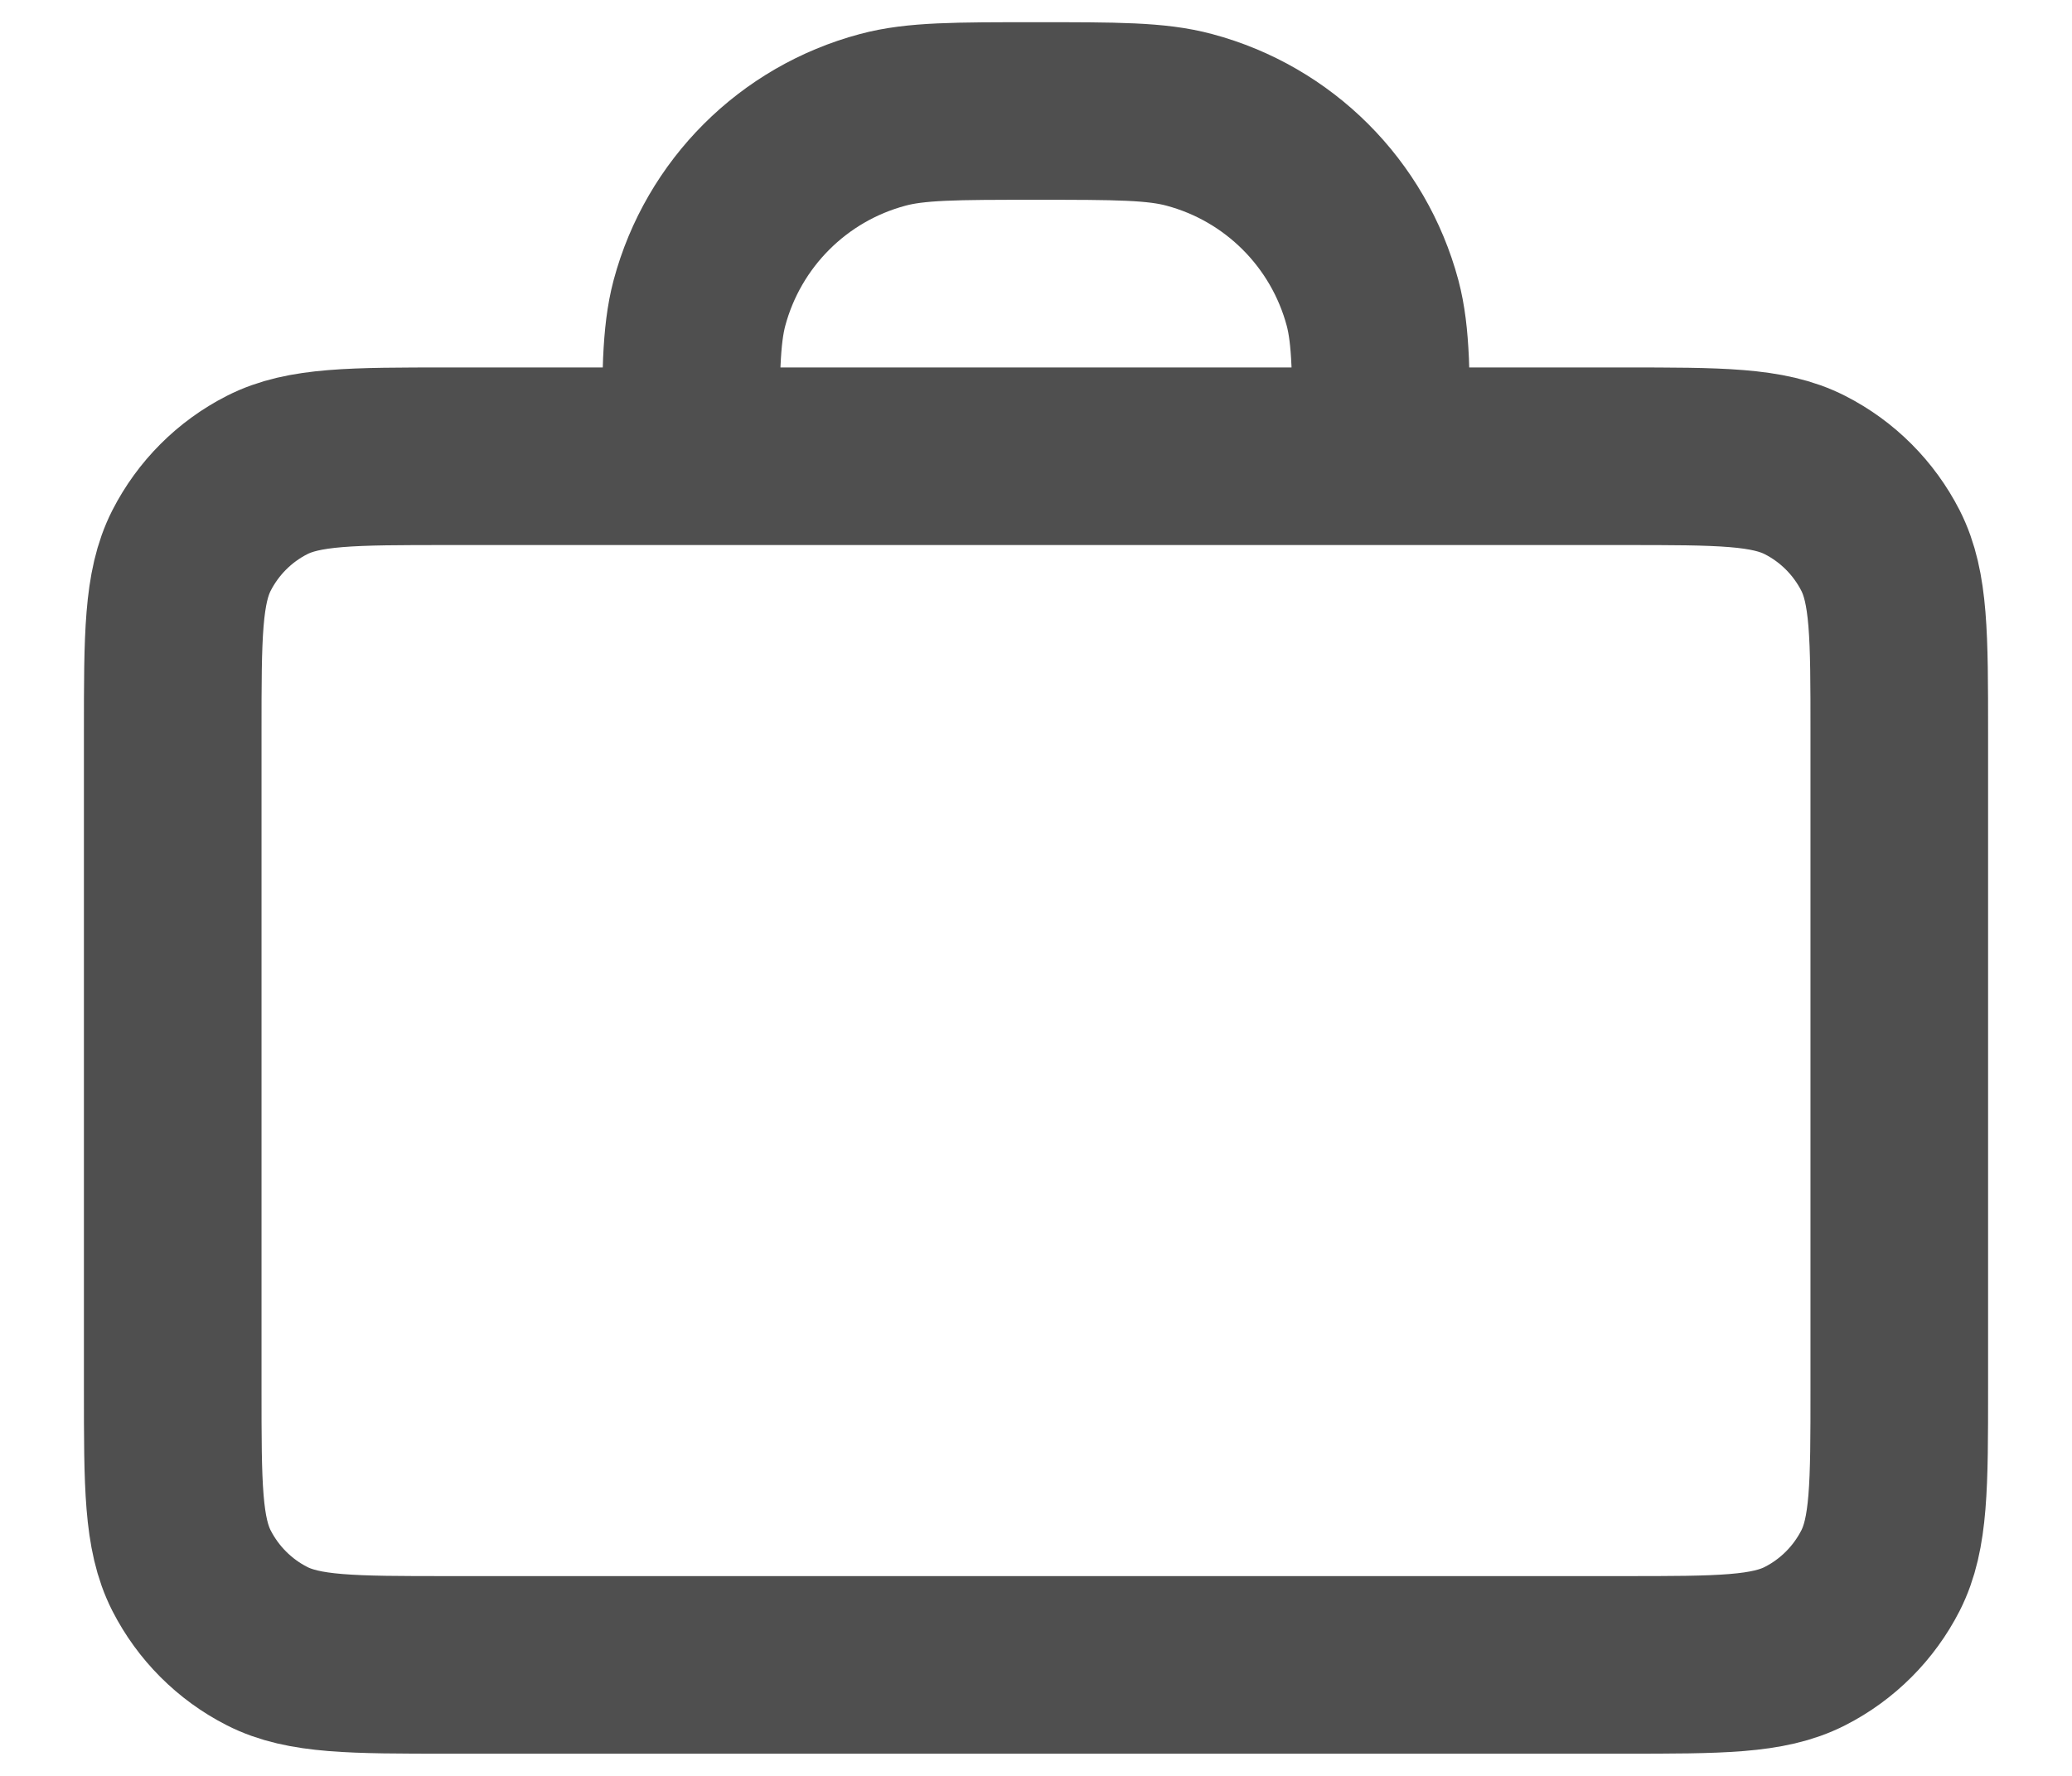 <?xml version="1.0" encoding="UTF-8"?> <svg xmlns="http://www.w3.org/2000/svg" width="14" height="12" viewBox="0 0 14 12" fill="none"><path d="M9.333 3.083C9.333 2.541 9.333 2.27 9.274 2.047C9.112 1.443 8.64 0.971 8.036 0.81C7.814 0.75 7.542 0.75 7 0.75C6.458 0.75 6.186 0.75 5.964 0.81C5.36 0.971 4.888 1.443 4.726 2.047C4.667 2.27 4.667 2.541 4.667 3.083M3.033 11.25H10.967C11.62 11.25 11.947 11.25 12.196 11.123C12.416 11.011 12.594 10.832 12.706 10.613C12.833 10.363 12.833 10.037 12.833 9.383V4.95C12.833 4.297 12.833 3.97 12.706 3.72C12.594 3.501 12.416 3.322 12.196 3.21C11.947 3.083 11.62 3.083 10.967 3.083H3.033C2.38 3.083 2.053 3.083 1.804 3.21C1.584 3.322 1.406 3.501 1.294 3.72C1.167 3.97 1.167 4.297 1.167 4.95V9.383C1.167 10.037 1.167 10.363 1.294 10.613C1.406 10.832 1.584 11.011 1.804 11.123C2.053 11.25 2.38 11.25 3.033 11.25Z" stroke="#4F4F4F" stroke-width="1.2" stroke-linecap="round" stroke-linejoin="round"></path></svg> 